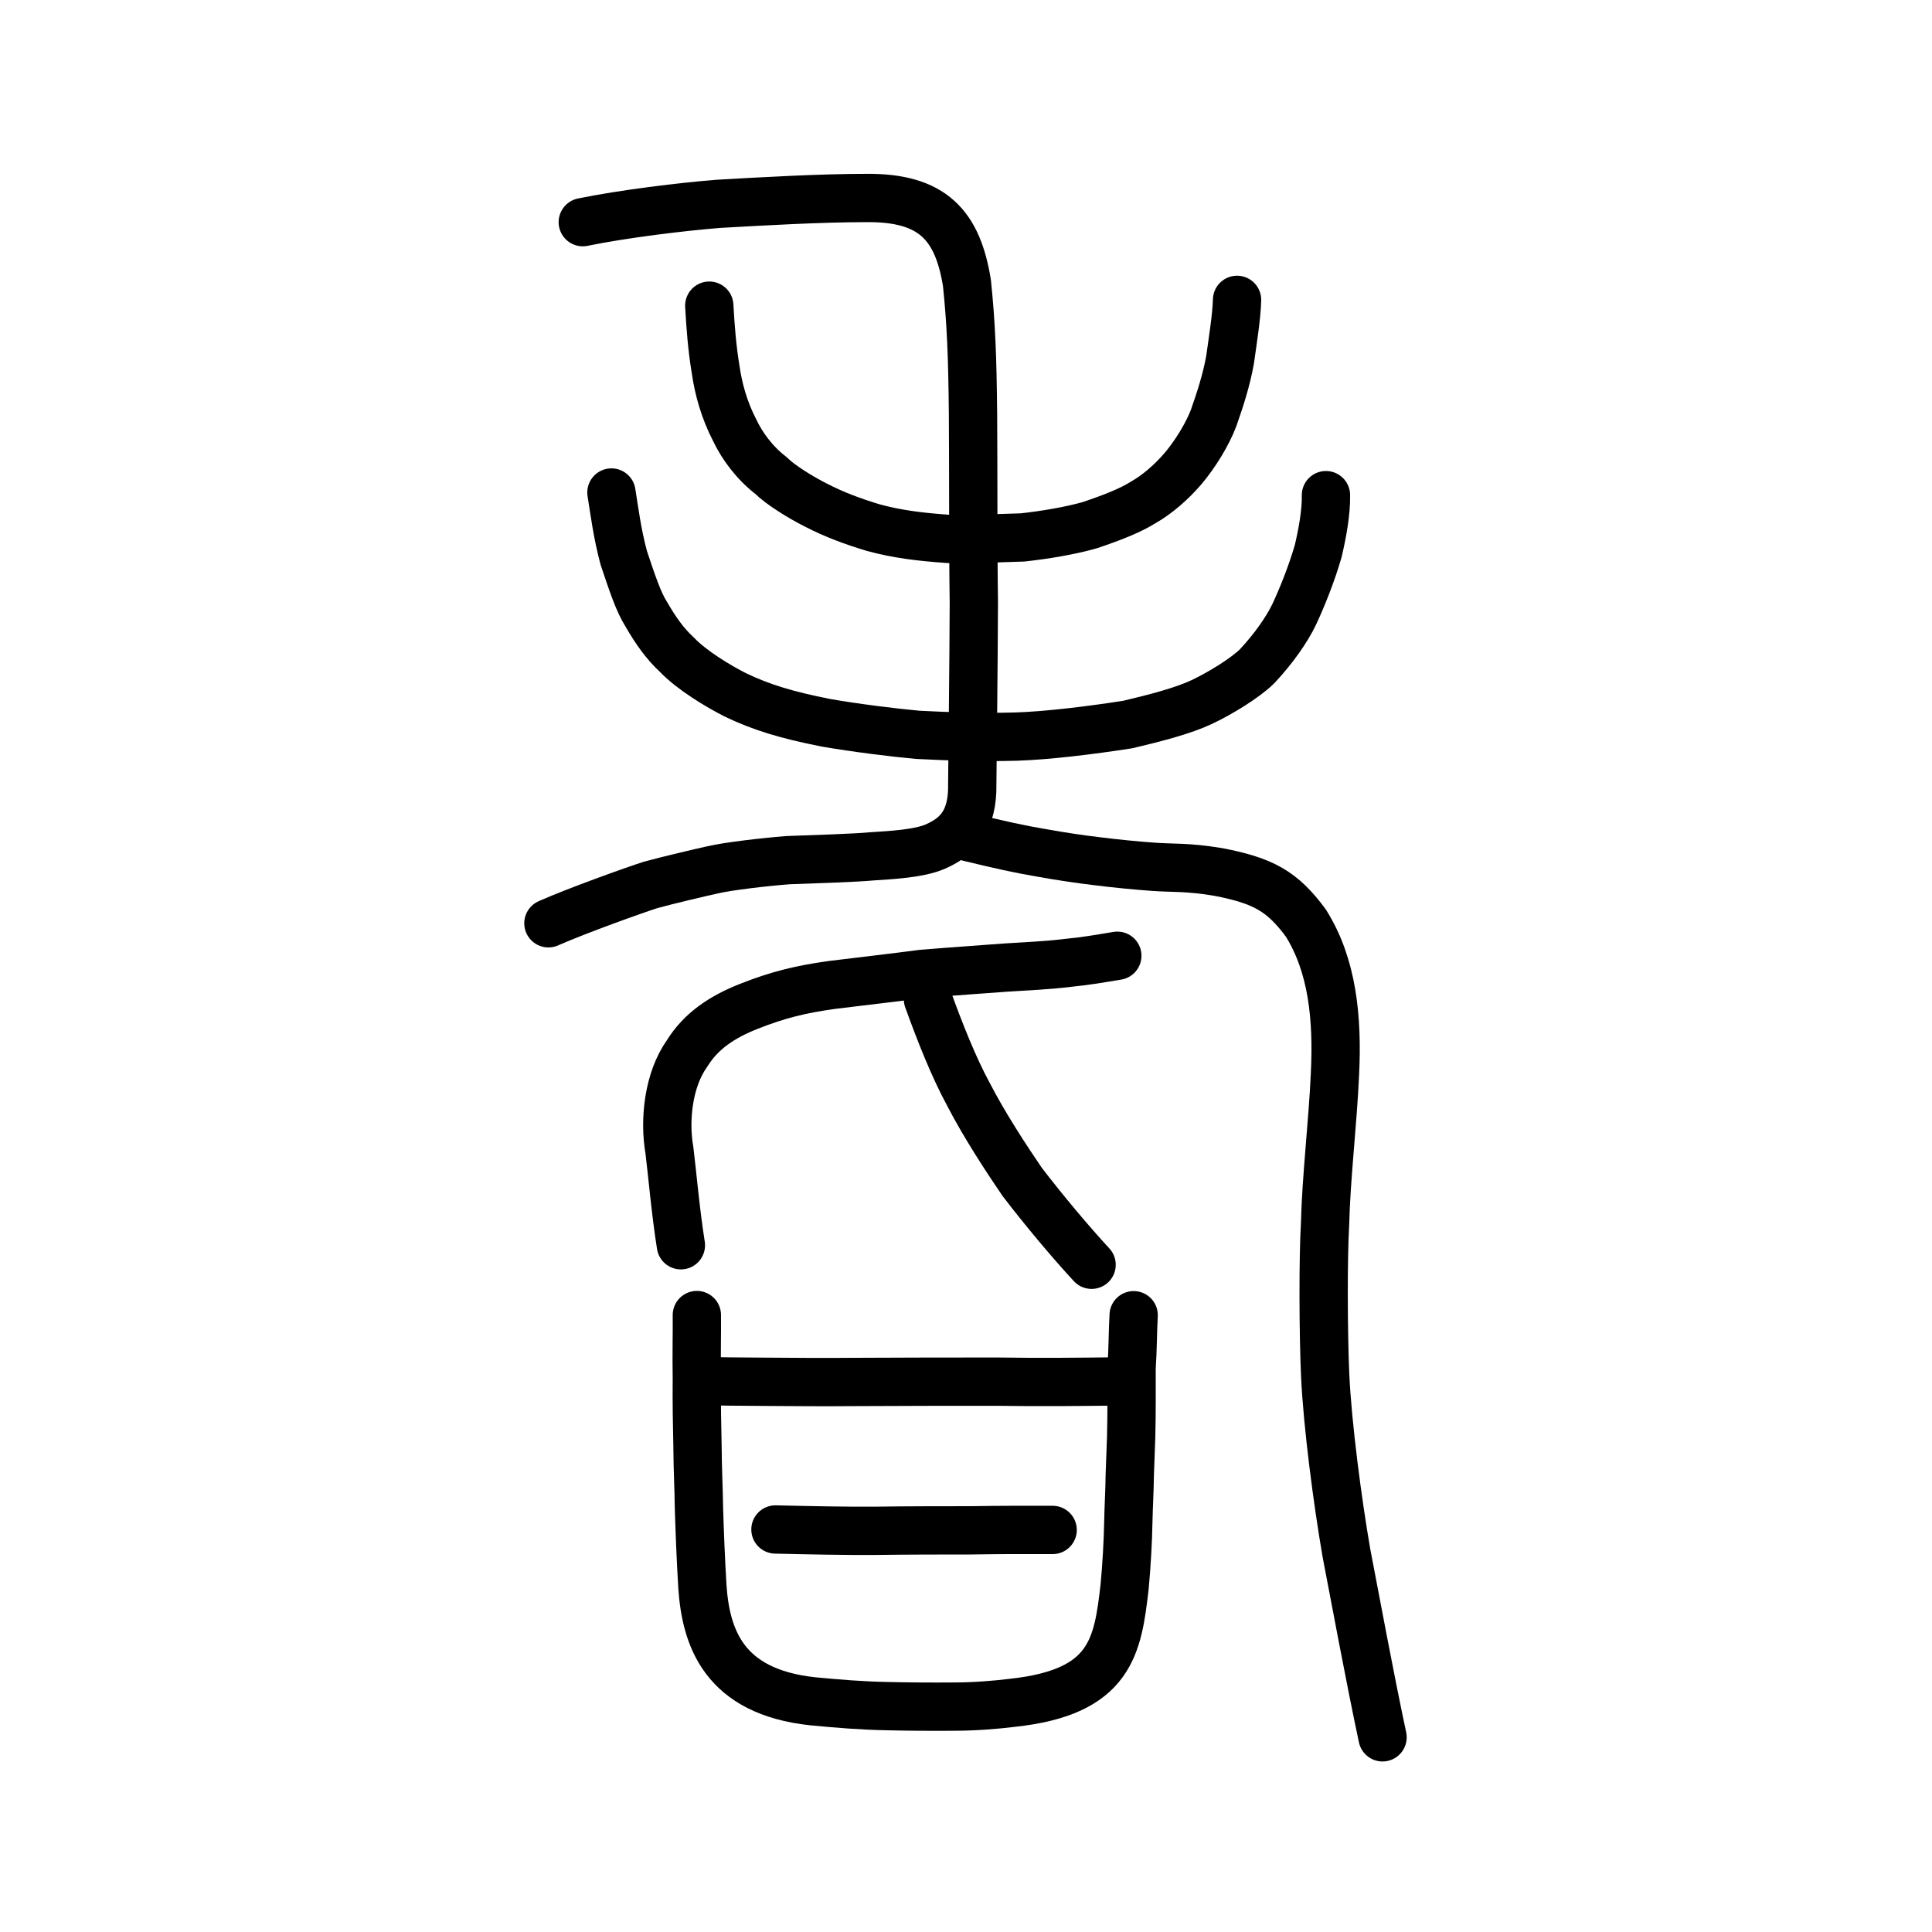 <?xml version="1.0" encoding="UTF-8" standalone="no"?>
<!-- Created with Inkscape (http://www.inkscape.org/) -->

<svg
   xmlns:dc="http://purl.org/dc/elements/1.1/"
   xmlns:cc="http://creativecommons.org/ns#"
   xmlns:rdf="http://www.w3.org/1999/02/22-rdf-syntax-ns#"
   xmlns:svg="http://www.w3.org/2000/svg"
   xmlns="http://www.w3.org/2000/svg"
   xmlns:sodipodi="http://sodipodi.sourceforge.net/DTD/sodipodi-0.dtd"
   xmlns:inkscape="http://www.inkscape.org/namespaces/inkscape"
   width="200px"
   height="200px"
   viewBox="0 0 200 200"
   version="1.1"
   id="SVGRoot"
   inkscape:version="0.92.3 (2405546, 2018-03-11)"
   sodipodi:docname="8006ss.svg">
  <sodipodi:namedview
     id="base"
     pagecolor="#ffffff"
     bordercolor="#666666"
     borderopacity="1.0"
     inkscape:pageopacity="0.0"
     inkscape:pageshadow="2"
     inkscape:zoom="2.4583783"
     inkscape:cx="169.67557"
     inkscape:cy="56.766796"
     inkscape:document-units="px"
     inkscape:current-layer="layer1"
     showgrid="true"
     inkscape:window-width="1154"
     inkscape:window-height="891"
     inkscape:window-x="441"
     inkscape:window-y="83"
     inkscape:window-maximized="0"
     inkscape:snap-global="false"
     showguides="false">
    <inkscape:grid
       type="xygrid"
       id="grid4562" />
  </sodipodi:namedview>
  <defs
     id="defs4546" />
  <g
     id="layer1"
     inkscape:groupmode="layer"
     inkscape:label="レイヤー 1">
    <path
       style="opacity:1;vector-effect:none;fill:none;fill-opacity:1;stroke:#000000;stroke-width:5;stroke-linecap:round;stroke-linejoin:round;stroke-miterlimit:4;stroke-dasharray:none;stroke-dashoffset:0;stroke-opacity:1"
       d="m 143.121,179.847 c -1.35,-6.332 -2.794,-14.198 -3.73,-19.034 -0.915,-5.26 -1.976,-13.316 -2.21,-18.45 -0.195,-4.394 -0.219,-12.135 -0.011,-15.665 0.109,-4.727 0.818,-10.695 1.023,-15.491 0.292,-5.867 -0.271,-11.303 -3.023,-15.671 -2.451,-3.315 -4.439,-4.378 -9.069,-5.273 -3.251,-0.539 -4.725,-0.382 -6.723,-0.534 -1.873,-0.138 -3.851,-0.33 -5.701,-0.563 -1.721,-0.205 -3.655,-0.477 -5.888,-0.882 -2.326,-0.391 -4.349,-0.851 -7.505,-1.612"
       id="path6087-1"
       inkscape:connector-curvature="0"
       sodipodi:nodetypes="ccccccccccc" />
    <path
       style="opacity:1;vector-effect:none;fill:none;fill-opacity:1;stroke:#000000;stroke-width:5;stroke-linecap:round;stroke-linejoin:round;stroke-miterlimit:4;stroke-dasharray:none;stroke-dashoffset:0;stroke-opacity:1"
       d="m 60.329,22.998 c 4.158,-0.855 10.321,-1.606 14.066,-1.899 4.657,-0.265 10.506,-0.599 15.268,-0.604 6.903,-0.071 9.471,2.84 10.435,8.803 0.439,4.281 0.568,7.584 0.627,13.545 0.044,6.158 0.003,14.275 0.087,19.483 -0.024,6.853 -0.129,14.893 -0.172,19.58 -0.143,3.439 -1.795,4.83 -3.771,5.712 -1.69,0.757 -4.657,0.903 -6.637,1.032 -1.484,0.15 -6.294,0.312 -8.652,0.393 -2.4,0.184 -6.275,0.637 -7.765,0.995 -1.4,0.304 -4.632,1.069 -6.466,1.568 -1.516,0.48 -7.599,2.651 -10.578,3.972"
       id="path835"
       inkscape:connector-curvature="0"
       sodipodi:nodetypes="ccccccccccccc" />
    <path
       style="opacity:1;vector-effect:none;fill:none;fill-opacity:1;stroke:#000000;stroke-width:5;stroke-linecap:round;stroke-linejoin:round;stroke-miterlimit:4;stroke-dasharray:none;stroke-dashoffset:0;stroke-opacity:1"
       d="m 63.295,50.984 c 0.345,2.155 0.593,4.191 1.274,6.759 0.91,2.708 1.514,4.553 2.349,5.872 0.972,1.675 1.913,3.016 3.151,4.155 1.503,1.583 4.226,3.245 6.109,4.19 2.59,1.232 5.141,2.038 9.334,2.863 3.042,0.53 7.031,1.025 9.491,1.246 3.42,0.169 6.278,0.283 10.228,0.182 3.181,-0.106 7.524,-0.627 11.521,-1.249 2.91,-0.688 5.76,-1.433 7.653,-2.327 1.967,-0.93 4.503,-2.5 5.722,-3.695 1.722,-1.838 3.101,-3.816 3.845,-5.375 0.839,-1.789 1.823,-4.258 2.485,-6.544 0.446,-1.875 0.842,-4.087 0.805,-5.803"
       id="path6755-5-5"
       inkscape:connector-curvature="0"
       sodipodi:nodetypes="cccccccccccccc" />
    <path
       style="opacity:1;vector-effect:none;fill:none;fill-opacity:1;stroke:#000000;stroke-width:5;stroke-linecap:round;stroke-linejoin:round;stroke-miterlimit:4;stroke-dasharray:none;stroke-dashoffset:0;stroke-opacity:1"
       d="m 73.424,31.642 c 0.127,2.192 0.278,4.339 0.67,6.685 0.279,1.925 0.874,4.125 1.969,6.227 0.732,1.55 1.999,3.325 3.749,4.672 0.949,0.95 3.072,2.275 4.685,3.078 1.833,0.954 3.848,1.699 5.931,2.324 2.46,0.664 4.75,0.947 7.669,1.155 2.407,0.107 4.96,-0.08 7.756,-0.148 2.345,-0.254 4.96,-0.701 6.939,-1.262 2.544,-0.852 4.295,-1.58 5.492,-2.327 1.592,-0.897 3.042,-2.218 4.157,-3.507 1.295,-1.519 2.587,-3.648 3.191,-5.268 0.681,-1.935 1.328,-3.928 1.707,-6.039 0.259,-1.899 0.678,-4.437 0.721,-6.19"
       id="path6755-5-5-1"
       inkscape:connector-curvature="0"
       sodipodi:nodetypes="cccccccccccccc" />
    <path
       style="opacity:1;vector-effect:none;fill:none;fill-opacity:1;stroke:#000000;stroke-width:5;stroke-linecap:round;stroke-linejoin:round;stroke-miterlimit:4;stroke-dasharray:none;stroke-dashoffset:0;stroke-opacity:1"
       d="m 70.485,128.909 c -0.563,-3.561 -0.886,-7.38 -1.186,-9.822 -0.565,-3.224 -0.077,-7.366 1.823,-10.026 1.452,-2.362 3.685,-3.816 6.404,-4.887 2.97,-1.175 5.323,-1.761 8.617,-2.216 3.633,-0.445 6.373,-0.753 9.315,-1.143 3.856,-0.316 6.517,-0.485 8.578,-0.647 2.584,-0.164 4.463,-0.238 6.642,-0.507 1.742,-0.167 3.262,-0.438 4.987,-0.722"
       id="path6087-1-3"
       inkscape:connector-curvature="0"
       sodipodi:nodetypes="ccccccccc" />
    <path
       style="opacity:1;vector-effect:none;fill:none;fill-opacity:1;stroke:#000000;stroke-width:5;stroke-linecap:round;stroke-linejoin:round;stroke-miterlimit:4;stroke-dasharray:none;stroke-dashoffset:0;stroke-opacity:1"
       d="m 113.001,130.928 c -2.031,-2.183 -5.017,-5.733 -7.196,-8.595 -1.558,-2.285 -3.865,-5.781 -5.549,-9.043 -1.528,-2.808 -2.999,-6.533 -4.197,-9.86"
       id="path834-98"
       inkscape:connector-curvature="0"
       sodipodi:nodetypes="cccc" />
    <path
       style="opacity:1;vector-effect:none;fill:none;fill-opacity:1;stroke:#000000;stroke-width:5;stroke-linecap:round;stroke-linejoin:round;stroke-miterlimit:4;stroke-dasharray:none;stroke-dashoffset:0;stroke-opacity:1"
       d="m 72.138,136.134 c 0.018,2.195 -0.045,4.006 -0.002,6.437 -0.023,2.917 0.018,4.836 0.071,7.277 0.008,2.17 0.13,4.415 0.144,6.127 0.096,3.026 0.175,5.071 0.357,8.236 0.357,5.234 2.144,10.925 11.458,11.91 2.724,0.258 4.993,0.441 7.541,0.494 1.929,0.052 4.949,0.074 7.135,0.052 1.975,0.002 4.305,-0.181 5.939,-0.39 10.26,-1.091 10.924,-5.855 11.64,-12.027 0.202,-2.169 0.349,-4.783 0.375,-6.449 0.043,-2.073 0.138,-3.325 0.156,-5.095 0.061,-1.676 0.096,-2.686 0.146,-3.994 0.063,-2.491 0.039,-4.912 0.043,-7.108 0.128,-1.85 0.12,-3.862 0.215,-5.452"
       id="path6170-5"
       inkscape:connector-curvature="0"
       sodipodi:nodetypes="ccccccccccccccc" />
    <path
       style="fill:none;stroke:#000000;stroke-width:5;stroke-linecap:round;stroke-linejoin:round;stroke-miterlimit:4;stroke-dasharray:none;stroke-opacity:1"
       d="m 72.475,142.969 c 2.346,0.044 3.619,0.05 6.907,0.074 2.65,0.017 5.954,0.048 8.792,0.018 5.466,-0.032 9.971,-0.031 15.087,-0.033 4.565,0.068 8.063,0.025 12.883,-0.027"
       id="path4568-3-9"
       inkscape:connector-curvature="0"
       sodipodi:nodetypes="ccccc" />
    <path
       style="fill:none;stroke:#000000;stroke-width:5;stroke-linecap:round;stroke-linejoin:round;stroke-miterlimit:4;stroke-dasharray:none;stroke-opacity:1"
       d="m 80.274,158.331 c 3.599,0.084 7.219,0.16 10.316,0.138 3.592,-0.047 6.553,-0.047 9.914,-0.049 3.501,-0.056 5.399,-0.042 8.466,-0.041"
       id="path4568-3-9-5"
       inkscape:connector-curvature="0"
       sodipodi:nodetypes="cccc" />
  </g>
</svg>

